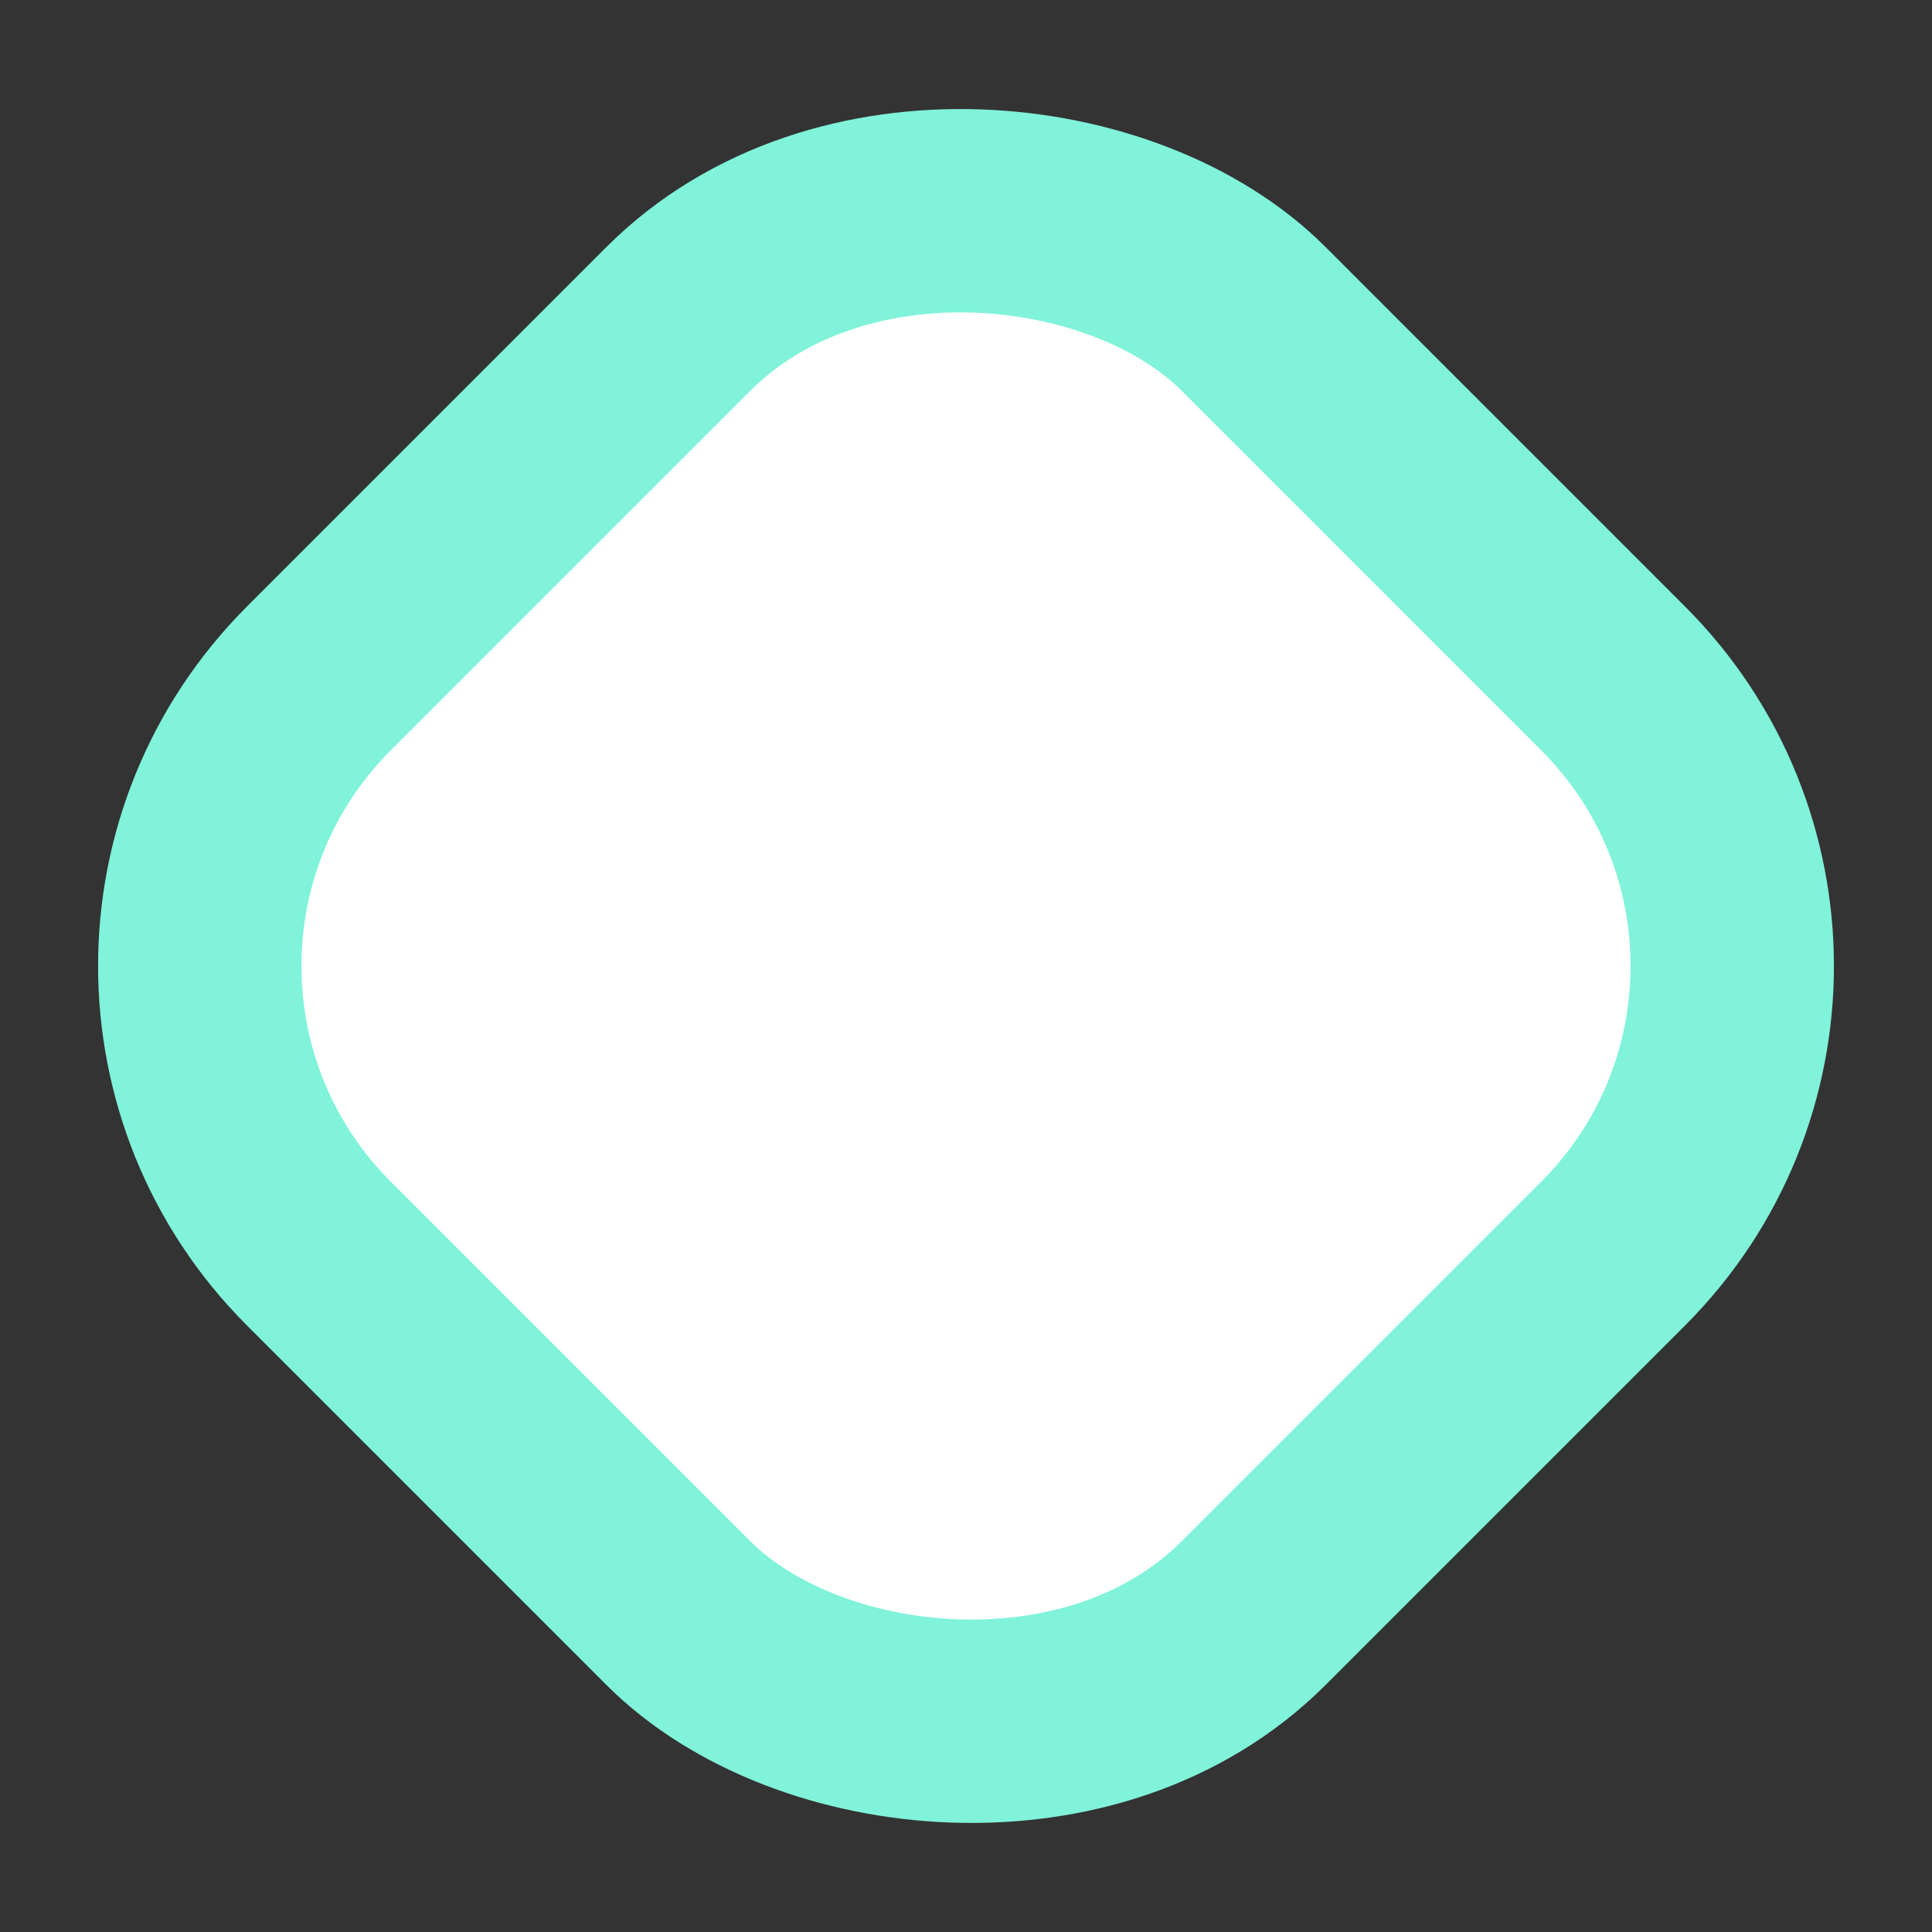 <svg xmlns="http://www.w3.org/2000/svg" xmlns:xlink="http://www.w3.org/1999/xlink" width="19px" height="19px" viewBox="0 0 19 19"><rect x="0" y="0" width="19" height="19" fill="#333333" stroke="none"/><title>Rectangle</title><g id="Page-1" stroke="none" stroke-width="1" fill="none" fill-rule="evenodd"><g id="old_logo" transform="translate(-917, -2336)" fill="#FFFFFF" fill-rule="nonzero" stroke="#80F3DA" stroke-width="2"><g id="Shape" transform="translate(915, 2334)"><rect id="Rectangle" transform="translate(11.5, 11.5) rotate(-45) translate(-11.5, -11.5) " x="5" y="5" width="13" height="13" rx="4"></rect></g></g></g></svg>